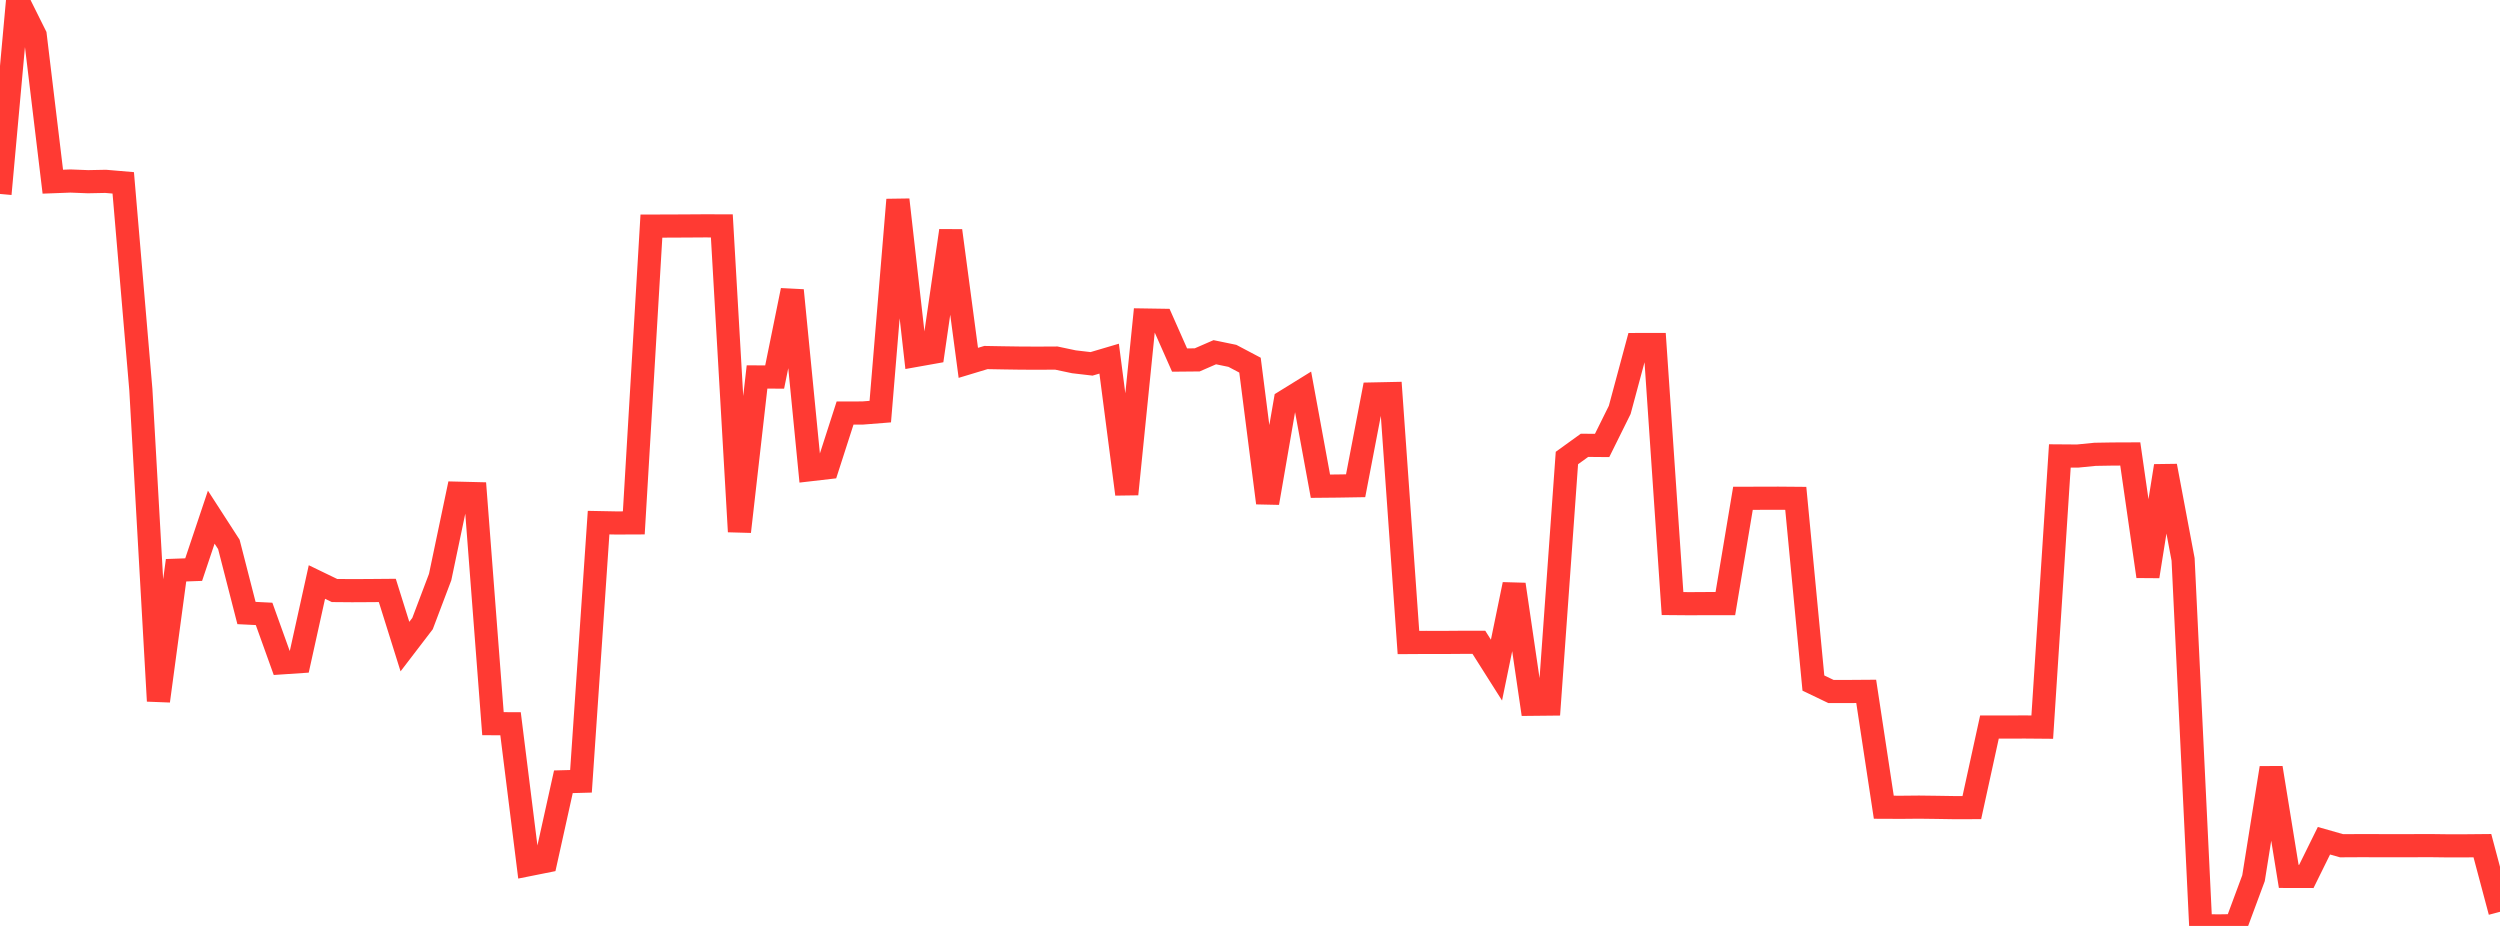<?xml version="1.0" standalone="no"?>
<!DOCTYPE svg PUBLIC "-//W3C//DTD SVG 1.1//EN" "http://www.w3.org/Graphics/SVG/1.1/DTD/svg11.dtd">

<svg width="135" height="50" viewBox="0 0 135 50" preserveAspectRatio="none" 
  xmlns="http://www.w3.org/2000/svg"
  xmlns:xlink="http://www.w3.org/1999/xlink">


<polyline points="0.0, 10.473 0.951, 0.0 1.901, 1.908 2.852, 9.811 3.803, 9.775 4.754, 9.812 5.704, 9.793 6.655, 9.874 7.606, 21.041 8.556, 37.854 9.507, 30.793 10.458, 30.759 11.408, 27.926 12.359, 29.399 13.31, 33.103 14.261, 33.15 15.211, 35.794 16.162, 35.73 17.113, 31.429 18.063, 31.888 19.014, 31.896 19.965, 31.891 20.915, 31.883 21.866, 34.916 22.817, 33.673 23.768, 31.161 24.718, 26.633 25.669, 26.656 26.62, 39.078 27.57, 39.083 28.521, 46.698 29.472, 46.508 30.423, 42.216 31.373, 42.19 32.324, 28.222 33.275, 28.24 34.225, 28.236 35.176, 12.209 36.127, 12.207 37.077, 12.202 38.028, 12.196 38.979, 12.198 39.93, 28.708 40.88, 20.355 41.831, 20.361 42.782, 15.679 43.732, 25.366 44.683, 25.256 45.634, 22.304 46.585, 22.302 47.535, 22.227 48.486, 10.786 49.437, 19.195 50.387, 19.026 51.338, 12.457 52.289, 19.594 53.239, 19.307 54.19, 19.324 55.141, 19.338 56.092, 19.341 57.042, 19.336 57.993, 19.537 58.944, 19.648 59.894, 19.367 60.845, 26.684 61.796, 17.281 62.746, 17.296 63.697, 19.443 64.648, 19.434 65.599, 19.02 66.549, 19.216 67.5, 19.718 68.451, 27.158 69.401, 21.666 70.352, 21.078 71.303, 26.255 72.254, 26.246 73.204, 26.23 74.155, 21.274 75.106, 21.254 76.056, 34.696 77.007, 34.69 77.958, 34.692 78.908, 34.685 79.859, 34.684 80.81, 36.186 81.761, 31.559 82.711, 38.031 83.662, 38.021 84.613, 24.733 85.563, 24.047 86.514, 24.055 87.465, 22.135 88.415, 18.605 89.366, 18.603 90.317, 32.592 91.268, 32.6 92.218, 32.594 93.169, 32.595 94.12, 26.908 95.07, 26.906 96.021, 26.903 96.972, 26.911 97.923, 36.885 98.873, 37.341 99.824, 37.341 100.775, 37.334 101.725, 43.59 102.676, 43.594 103.627, 43.585 104.577, 43.597 105.528, 43.612 106.479, 43.61 107.43, 39.261 108.38, 39.261 109.331, 39.257 110.282, 39.265 111.232, 24.62 112.183, 24.627 113.134, 24.533 114.085, 24.517 115.035, 24.513 115.986, 31.125 116.937, 25.161 117.887, 30.208 118.838, 49.985 119.789, 50.0 120.739, 49.985 121.69, 47.422 122.641, 41.465 123.592, 47.326 124.542, 47.328 125.493, 45.4 126.444, 45.67 127.394, 45.665 128.345, 45.666 129.296, 45.669 130.246, 45.667 131.197, 45.663 132.148, 45.675 133.099, 45.675 134.049, 45.666 135.0, 49.237" fill="none" stroke="#ff3a33" stroke-width="1.25"/>

</svg>